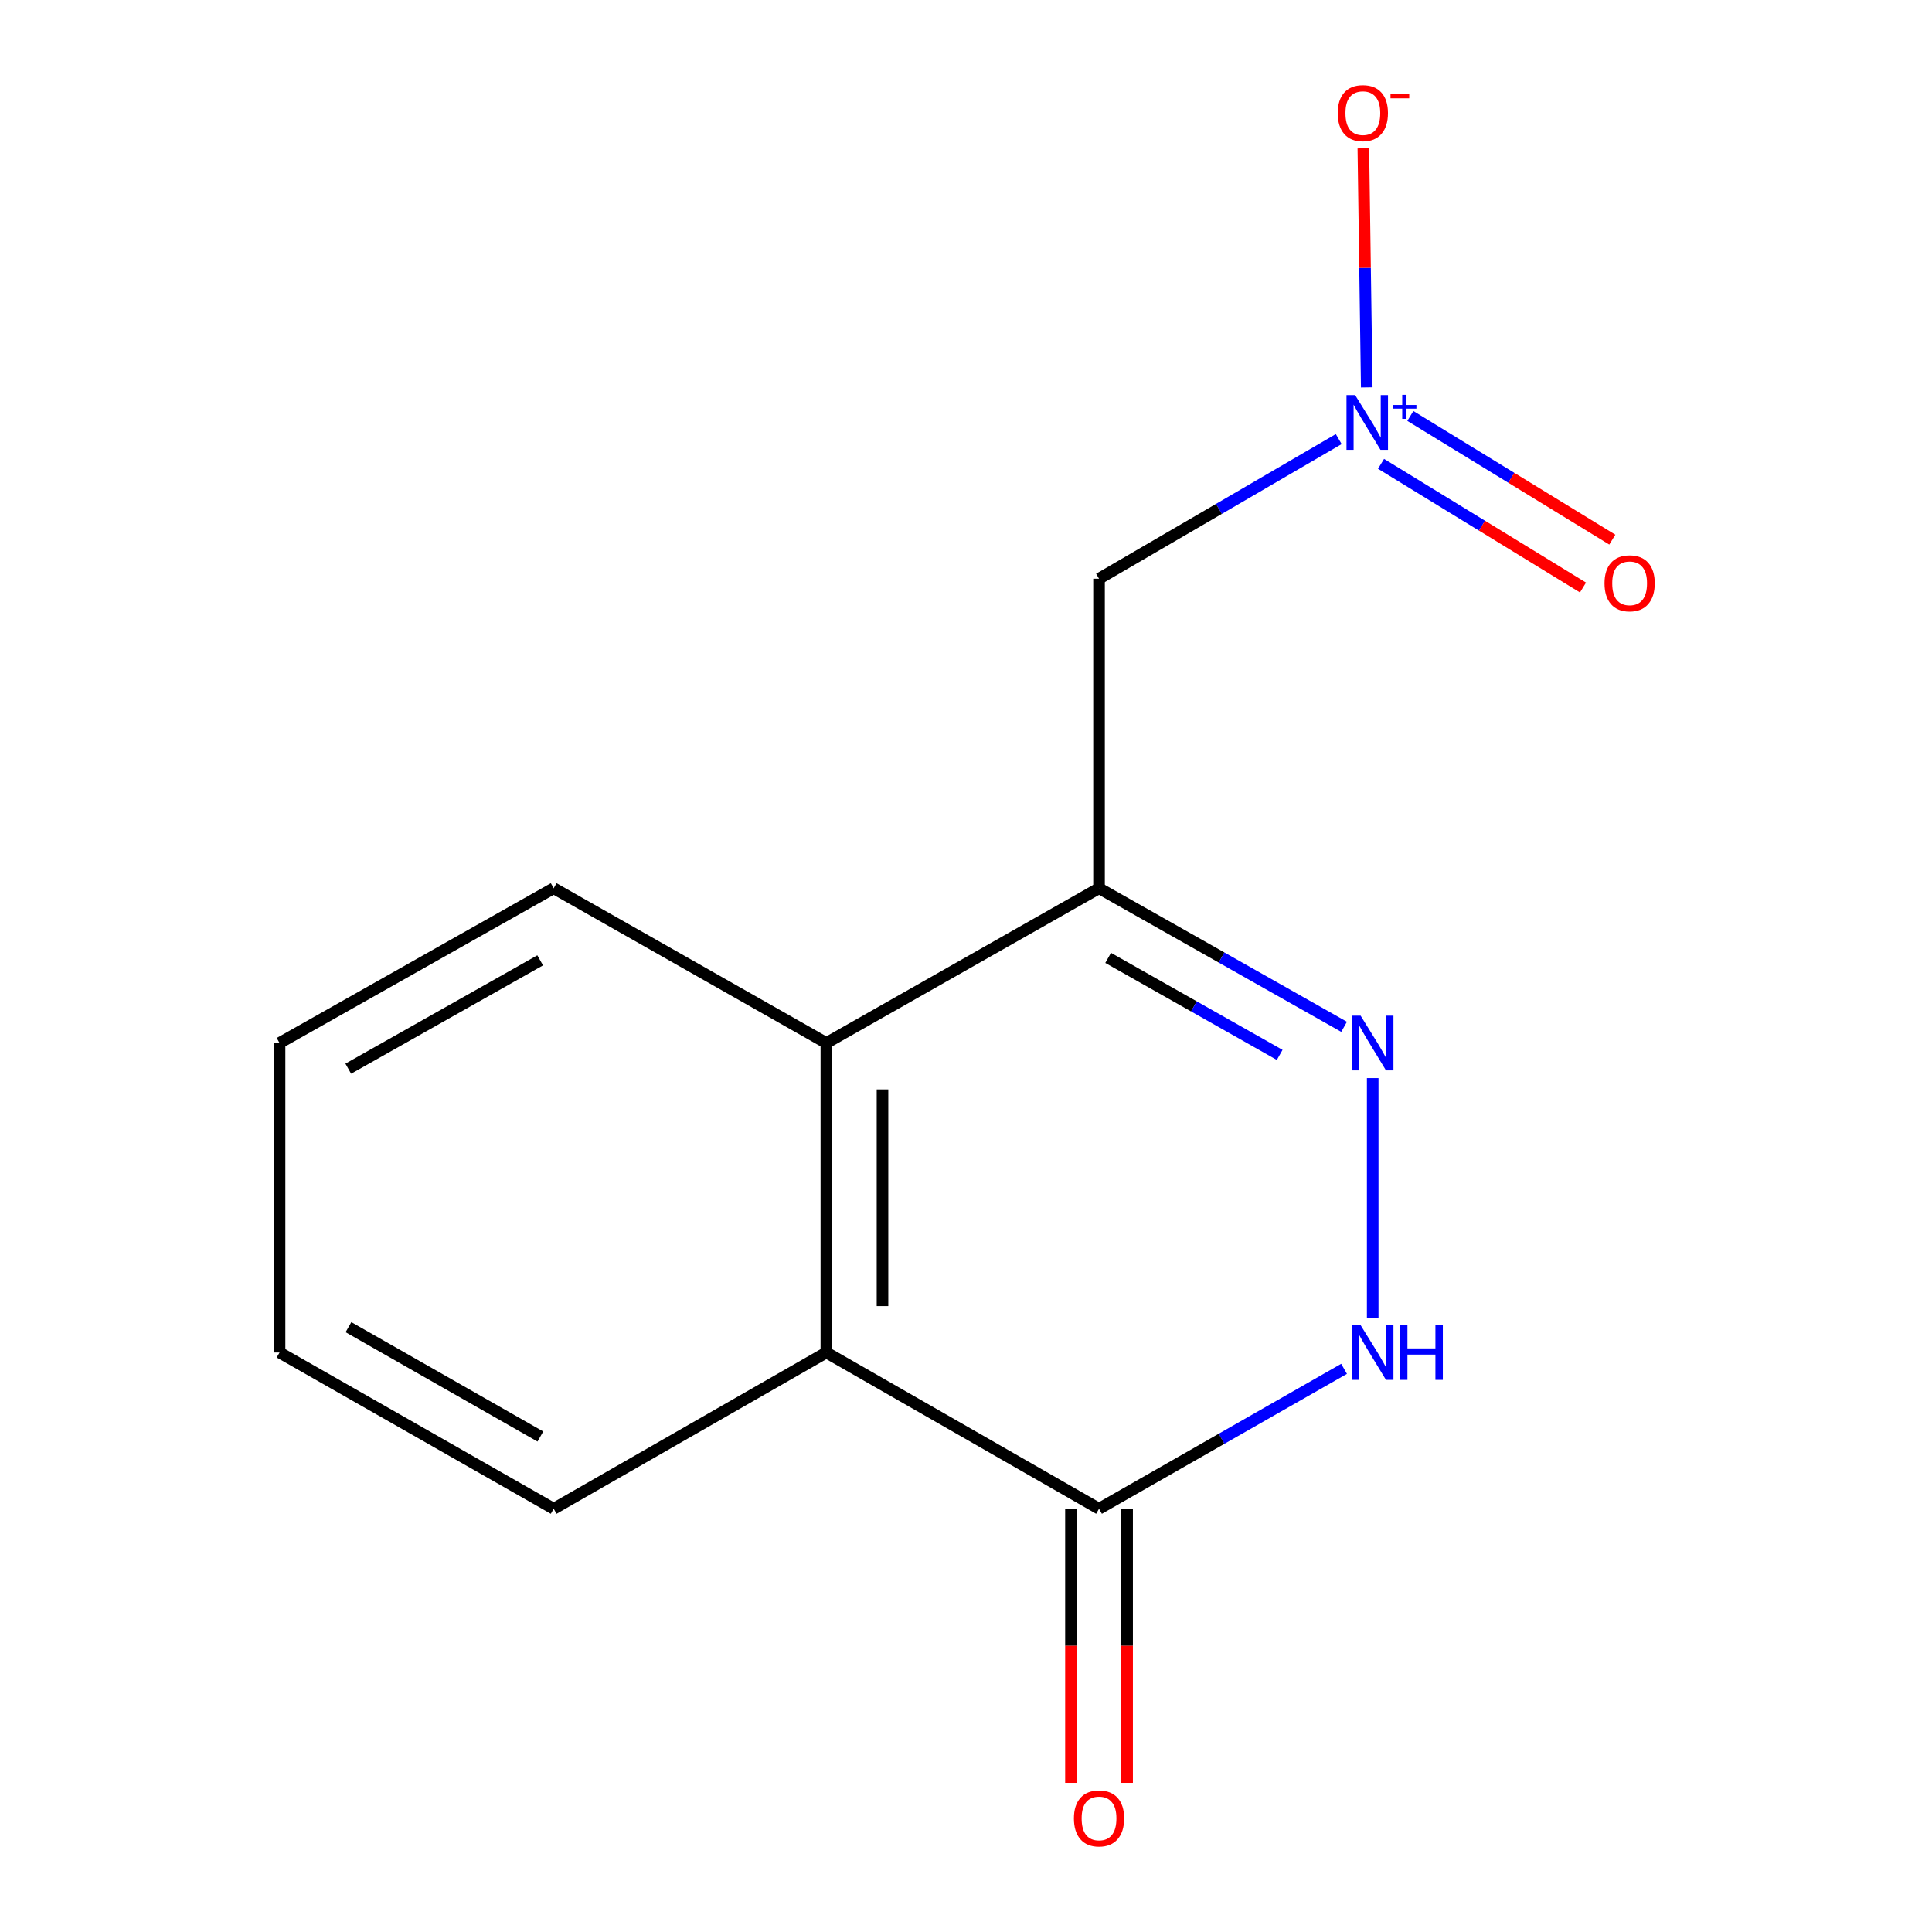 <?xml version='1.0' encoding='iso-8859-1'?>
<svg version='1.1' baseProfile='full'
              xmlns='http://www.w3.org/2000/svg'
                      xmlns:rdkit='http://www.rdkit.org/xml'
                      xmlns:xlink='http://www.w3.org/1999/xlink'
                  xml:space='preserve'
width='1000px' height='1000px' viewBox='0 0 1000 1000'>
<!-- END OF HEADER -->
<rect style='opacity:1.0;fill:#FFFFFF;stroke:none' width='1000' height='1000' x='0' y='0'> </rect>
<path class='bond-0' d='M 568.856,459.745 L 632.278,495.613' style='fill:none;fill-rule:evenodd;stroke:#000000;stroke-width:6px;stroke-linecap:butt;stroke-linejoin:miter;stroke-opacity:1' />
<path class='bond-0' d='M 632.278,495.613 L 695.7,531.48' style='fill:none;fill-rule:evenodd;stroke:#0000FF;stroke-width:6px;stroke-linecap:butt;stroke-linejoin:miter;stroke-opacity:1' />
<path class='bond-0' d='M 573.578,495.801 L 617.973,520.908' style='fill:none;fill-rule:evenodd;stroke:#000000;stroke-width:6px;stroke-linecap:butt;stroke-linejoin:miter;stroke-opacity:1' />
<path class='bond-0' d='M 617.973,520.908 L 662.368,546.015' style='fill:none;fill-rule:evenodd;stroke:#0000FF;stroke-width:6px;stroke-linecap:butt;stroke-linejoin:miter;stroke-opacity:1' />
<path class='bond-3' d='M 568.856,459.745 L 568.856,299.543' style='fill:none;fill-rule:evenodd;stroke:#000000;stroke-width:6px;stroke-linecap:butt;stroke-linejoin:miter;stroke-opacity:1' />
<path class='bond-5' d='M 568.856,459.745 L 427.721,539.855' style='fill:none;fill-rule:evenodd;stroke:#000000;stroke-width:6px;stroke-linecap:butt;stroke-linejoin:miter;stroke-opacity:1' />
<path class='bond-2' d='M 710.509,558.02 L 710.509,682.346' style='fill:none;fill-rule:evenodd;stroke:#0000FF;stroke-width:6px;stroke-linecap:butt;stroke-linejoin:miter;stroke-opacity:1' />
<path class='bond-1' d='M 692.927,227.271 L 630.892,263.407' style='fill:none;fill-rule:evenodd;stroke:#0000FF;stroke-width:6px;stroke-linecap:butt;stroke-linejoin:miter;stroke-opacity:1' />
<path class='bond-1' d='M 630.892,263.407 L 568.856,299.543' style='fill:none;fill-rule:evenodd;stroke:#000000;stroke-width:6px;stroke-linecap:butt;stroke-linejoin:miter;stroke-opacity:1' />
<path class='bond-7' d='M 707.425,200.509 L 706.546,138.647' style='fill:none;fill-rule:evenodd;stroke:#0000FF;stroke-width:6px;stroke-linecap:butt;stroke-linejoin:miter;stroke-opacity:1' />
<path class='bond-7' d='M 706.546,138.647 L 705.667,76.784' style='fill:none;fill-rule:evenodd;stroke:#FF0000;stroke-width:6px;stroke-linecap:butt;stroke-linejoin:miter;stroke-opacity:1' />
<path class='bond-8' d='M 714.817,240.081 L 767.086,272.087' style='fill:none;fill-rule:evenodd;stroke:#0000FF;stroke-width:6px;stroke-linecap:butt;stroke-linejoin:miter;stroke-opacity:1' />
<path class='bond-8' d='M 767.086,272.087 L 819.354,304.093' style='fill:none;fill-rule:evenodd;stroke:#FF0000;stroke-width:6px;stroke-linecap:butt;stroke-linejoin:miter;stroke-opacity:1' />
<path class='bond-8' d='M 729.992,215.298 L 782.261,247.304' style='fill:none;fill-rule:evenodd;stroke:#0000FF;stroke-width:6px;stroke-linecap:butt;stroke-linejoin:miter;stroke-opacity:1' />
<path class='bond-8' d='M 782.261,247.304 L 834.53,279.31' style='fill:none;fill-rule:evenodd;stroke:#FF0000;stroke-width:6px;stroke-linecap:butt;stroke-linejoin:miter;stroke-opacity:1' />
<path class='bond-14' d='M 695.691,708.516 L 632.274,744.721' style='fill:none;fill-rule:evenodd;stroke:#0000FF;stroke-width:6px;stroke-linecap:butt;stroke-linejoin:miter;stroke-opacity:1' />
<path class='bond-14' d='M 632.274,744.721 L 568.856,780.925' style='fill:none;fill-rule:evenodd;stroke:#000000;stroke-width:6px;stroke-linecap:butt;stroke-linejoin:miter;stroke-opacity:1' />
<path class='bond-4' d='M 568.856,780.925 L 427.721,700.057' style='fill:none;fill-rule:evenodd;stroke:#000000;stroke-width:6px;stroke-linecap:butt;stroke-linejoin:miter;stroke-opacity:1' />
<path class='bond-9' d='M 554.326,780.925 L 554.326,851.864' style='fill:none;fill-rule:evenodd;stroke:#000000;stroke-width:6px;stroke-linecap:butt;stroke-linejoin:miter;stroke-opacity:1' />
<path class='bond-9' d='M 554.326,851.864 L 554.326,922.803' style='fill:none;fill-rule:evenodd;stroke:#FF0000;stroke-width:6px;stroke-linecap:butt;stroke-linejoin:miter;stroke-opacity:1' />
<path class='bond-9' d='M 583.387,780.925 L 583.387,851.864' style='fill:none;fill-rule:evenodd;stroke:#000000;stroke-width:6px;stroke-linecap:butt;stroke-linejoin:miter;stroke-opacity:1' />
<path class='bond-9' d='M 583.387,851.864 L 583.387,922.803' style='fill:none;fill-rule:evenodd;stroke:#FF0000;stroke-width:6px;stroke-linecap:butt;stroke-linejoin:miter;stroke-opacity:1' />
<path class='bond-6' d='M 427.721,539.855 L 427.721,700.057' style='fill:none;fill-rule:evenodd;stroke:#000000;stroke-width:6px;stroke-linecap:butt;stroke-linejoin:miter;stroke-opacity:1' />
<path class='bond-6' d='M 456.781,563.885 L 456.781,676.027' style='fill:none;fill-rule:evenodd;stroke:#000000;stroke-width:6px;stroke-linecap:butt;stroke-linejoin:miter;stroke-opacity:1' />
<path class='bond-10' d='M 427.721,539.855 L 286.585,459.745' style='fill:none;fill-rule:evenodd;stroke:#000000;stroke-width:6px;stroke-linecap:butt;stroke-linejoin:miter;stroke-opacity:1' />
<path class='bond-11' d='M 427.721,700.057 L 286.585,780.925' style='fill:none;fill-rule:evenodd;stroke:#000000;stroke-width:6px;stroke-linecap:butt;stroke-linejoin:miter;stroke-opacity:1' />
<path class='bond-12' d='M 286.585,459.745 L 144.691,539.855' style='fill:none;fill-rule:evenodd;stroke:#000000;stroke-width:6px;stroke-linecap:butt;stroke-linejoin:miter;stroke-opacity:1' />
<path class='bond-12' d='M 279.588,497.068 L 180.262,553.144' style='fill:none;fill-rule:evenodd;stroke:#000000;stroke-width:6px;stroke-linecap:butt;stroke-linejoin:miter;stroke-opacity:1' />
<path class='bond-15' d='M 286.585,780.925 L 144.691,700.057' style='fill:none;fill-rule:evenodd;stroke:#000000;stroke-width:6px;stroke-linecap:butt;stroke-linejoin:miter;stroke-opacity:1' />
<path class='bond-15' d='M 279.69,743.547 L 180.364,686.94' style='fill:none;fill-rule:evenodd;stroke:#000000;stroke-width:6px;stroke-linecap:butt;stroke-linejoin:miter;stroke-opacity:1' />
<path class='bond-13' d='M 144.691,539.855 L 144.691,700.057' style='fill:none;fill-rule:evenodd;stroke:#000000;stroke-width:6px;stroke-linecap:butt;stroke-linejoin:miter;stroke-opacity:1' />
<path  class='atom-1' d='M 704.249 525.695
L 713.529 540.695
Q 714.449 542.175, 715.929 544.855
Q 717.409 547.535, 717.489 547.695
L 717.489 525.695
L 721.249 525.695
L 721.249 554.015
L 717.369 554.015
L 707.409 537.615
Q 706.249 535.695, 705.009 533.495
Q 703.809 531.295, 703.449 530.615
L 703.449 554.015
L 699.769 554.015
L 699.769 525.695
L 704.249 525.695
' fill='#0000FF'/>
<path  class='atom-2' d='M 701.424 204.515
L 710.704 219.515
Q 711.624 220.995, 713.104 223.675
Q 714.584 226.355, 714.664 226.515
L 714.664 204.515
L 718.424 204.515
L 718.424 232.835
L 714.544 232.835
L 704.584 216.435
Q 703.424 214.515, 702.184 212.315
Q 700.984 210.115, 700.624 209.435
L 700.624 232.835
L 696.944 232.835
L 696.944 204.515
L 701.424 204.515
' fill='#0000FF'/>
<path  class='atom-2' d='M 720.8 209.62
L 725.789 209.62
L 725.789 204.366
L 728.007 204.366
L 728.007 209.62
L 733.128 209.62
L 733.128 211.52
L 728.007 211.52
L 728.007 216.8
L 725.789 216.8
L 725.789 211.52
L 720.8 211.52
L 720.8 209.62
' fill='#0000FF'/>
<path  class='atom-3' d='M 704.249 685.897
L 713.529 700.897
Q 714.449 702.377, 715.929 705.057
Q 717.409 707.737, 717.489 707.897
L 717.489 685.897
L 721.249 685.897
L 721.249 714.217
L 717.369 714.217
L 707.409 697.817
Q 706.249 695.897, 705.009 693.697
Q 703.809 691.497, 703.449 690.817
L 703.449 714.217
L 699.769 714.217
L 699.769 685.897
L 704.249 685.897
' fill='#0000FF'/>
<path  class='atom-3' d='M 724.649 685.897
L 728.489 685.897
L 728.489 697.937
L 742.969 697.937
L 742.969 685.897
L 746.809 685.897
L 746.809 714.217
L 742.969 714.217
L 742.969 701.137
L 728.489 701.137
L 728.489 714.217
L 724.649 714.217
L 724.649 685.897
' fill='#0000FF'/>
<path  class='atom-8' d='M 692.407 58.552
Q 692.407 51.752, 695.767 47.952
Q 699.127 44.152, 705.407 44.152
Q 711.687 44.152, 715.047 47.952
Q 718.407 51.752, 718.407 58.552
Q 718.407 65.432, 715.007 69.352
Q 711.607 73.232, 705.407 73.232
Q 699.167 73.232, 695.767 69.352
Q 692.407 65.472, 692.407 58.552
M 705.407 70.032
Q 709.727 70.032, 712.047 67.152
Q 714.407 64.232, 714.407 58.552
Q 714.407 52.992, 712.047 50.192
Q 709.727 47.352, 705.407 47.352
Q 701.087 47.352, 698.727 50.152
Q 696.407 52.952, 696.407 58.552
Q 696.407 64.272, 698.727 67.152
Q 701.087 70.032, 705.407 70.032
' fill='#FF0000'/>
<path  class='atom-8' d='M 719.727 48.775
L 729.416 48.775
L 729.416 50.887
L 719.727 50.887
L 719.727 48.775
' fill='#FF0000'/>
<path  class='atom-9' d='M 830.492 301.915
Q 830.492 295.115, 833.852 291.315
Q 837.212 287.515, 843.492 287.515
Q 849.772 287.515, 853.132 291.315
Q 856.492 295.115, 856.492 301.915
Q 856.492 308.795, 853.092 312.715
Q 849.692 316.595, 843.492 316.595
Q 837.252 316.595, 833.852 312.715
Q 830.492 308.835, 830.492 301.915
M 843.492 313.395
Q 847.812 313.395, 850.132 310.515
Q 852.492 307.595, 852.492 301.915
Q 852.492 296.355, 850.132 293.555
Q 847.812 290.715, 843.492 290.715
Q 839.172 290.715, 836.812 293.515
Q 834.492 296.315, 834.492 301.915
Q 834.492 307.635, 836.812 310.515
Q 839.172 313.395, 843.492 313.395
' fill='#FF0000'/>
<path  class='atom-10' d='M 555.856 941.208
Q 555.856 934.408, 559.216 930.608
Q 562.576 926.808, 568.856 926.808
Q 575.136 926.808, 578.496 930.608
Q 581.856 934.408, 581.856 941.208
Q 581.856 948.088, 578.456 952.008
Q 575.056 955.888, 568.856 955.888
Q 562.616 955.888, 559.216 952.008
Q 555.856 948.128, 555.856 941.208
M 568.856 952.688
Q 573.176 952.688, 575.496 949.808
Q 577.856 946.888, 577.856 941.208
Q 577.856 935.648, 575.496 932.848
Q 573.176 930.008, 568.856 930.008
Q 564.536 930.008, 562.176 932.808
Q 559.856 935.608, 559.856 941.208
Q 559.856 946.928, 562.176 949.808
Q 564.536 952.688, 568.856 952.688
' fill='#FF0000'/>
</svg>
